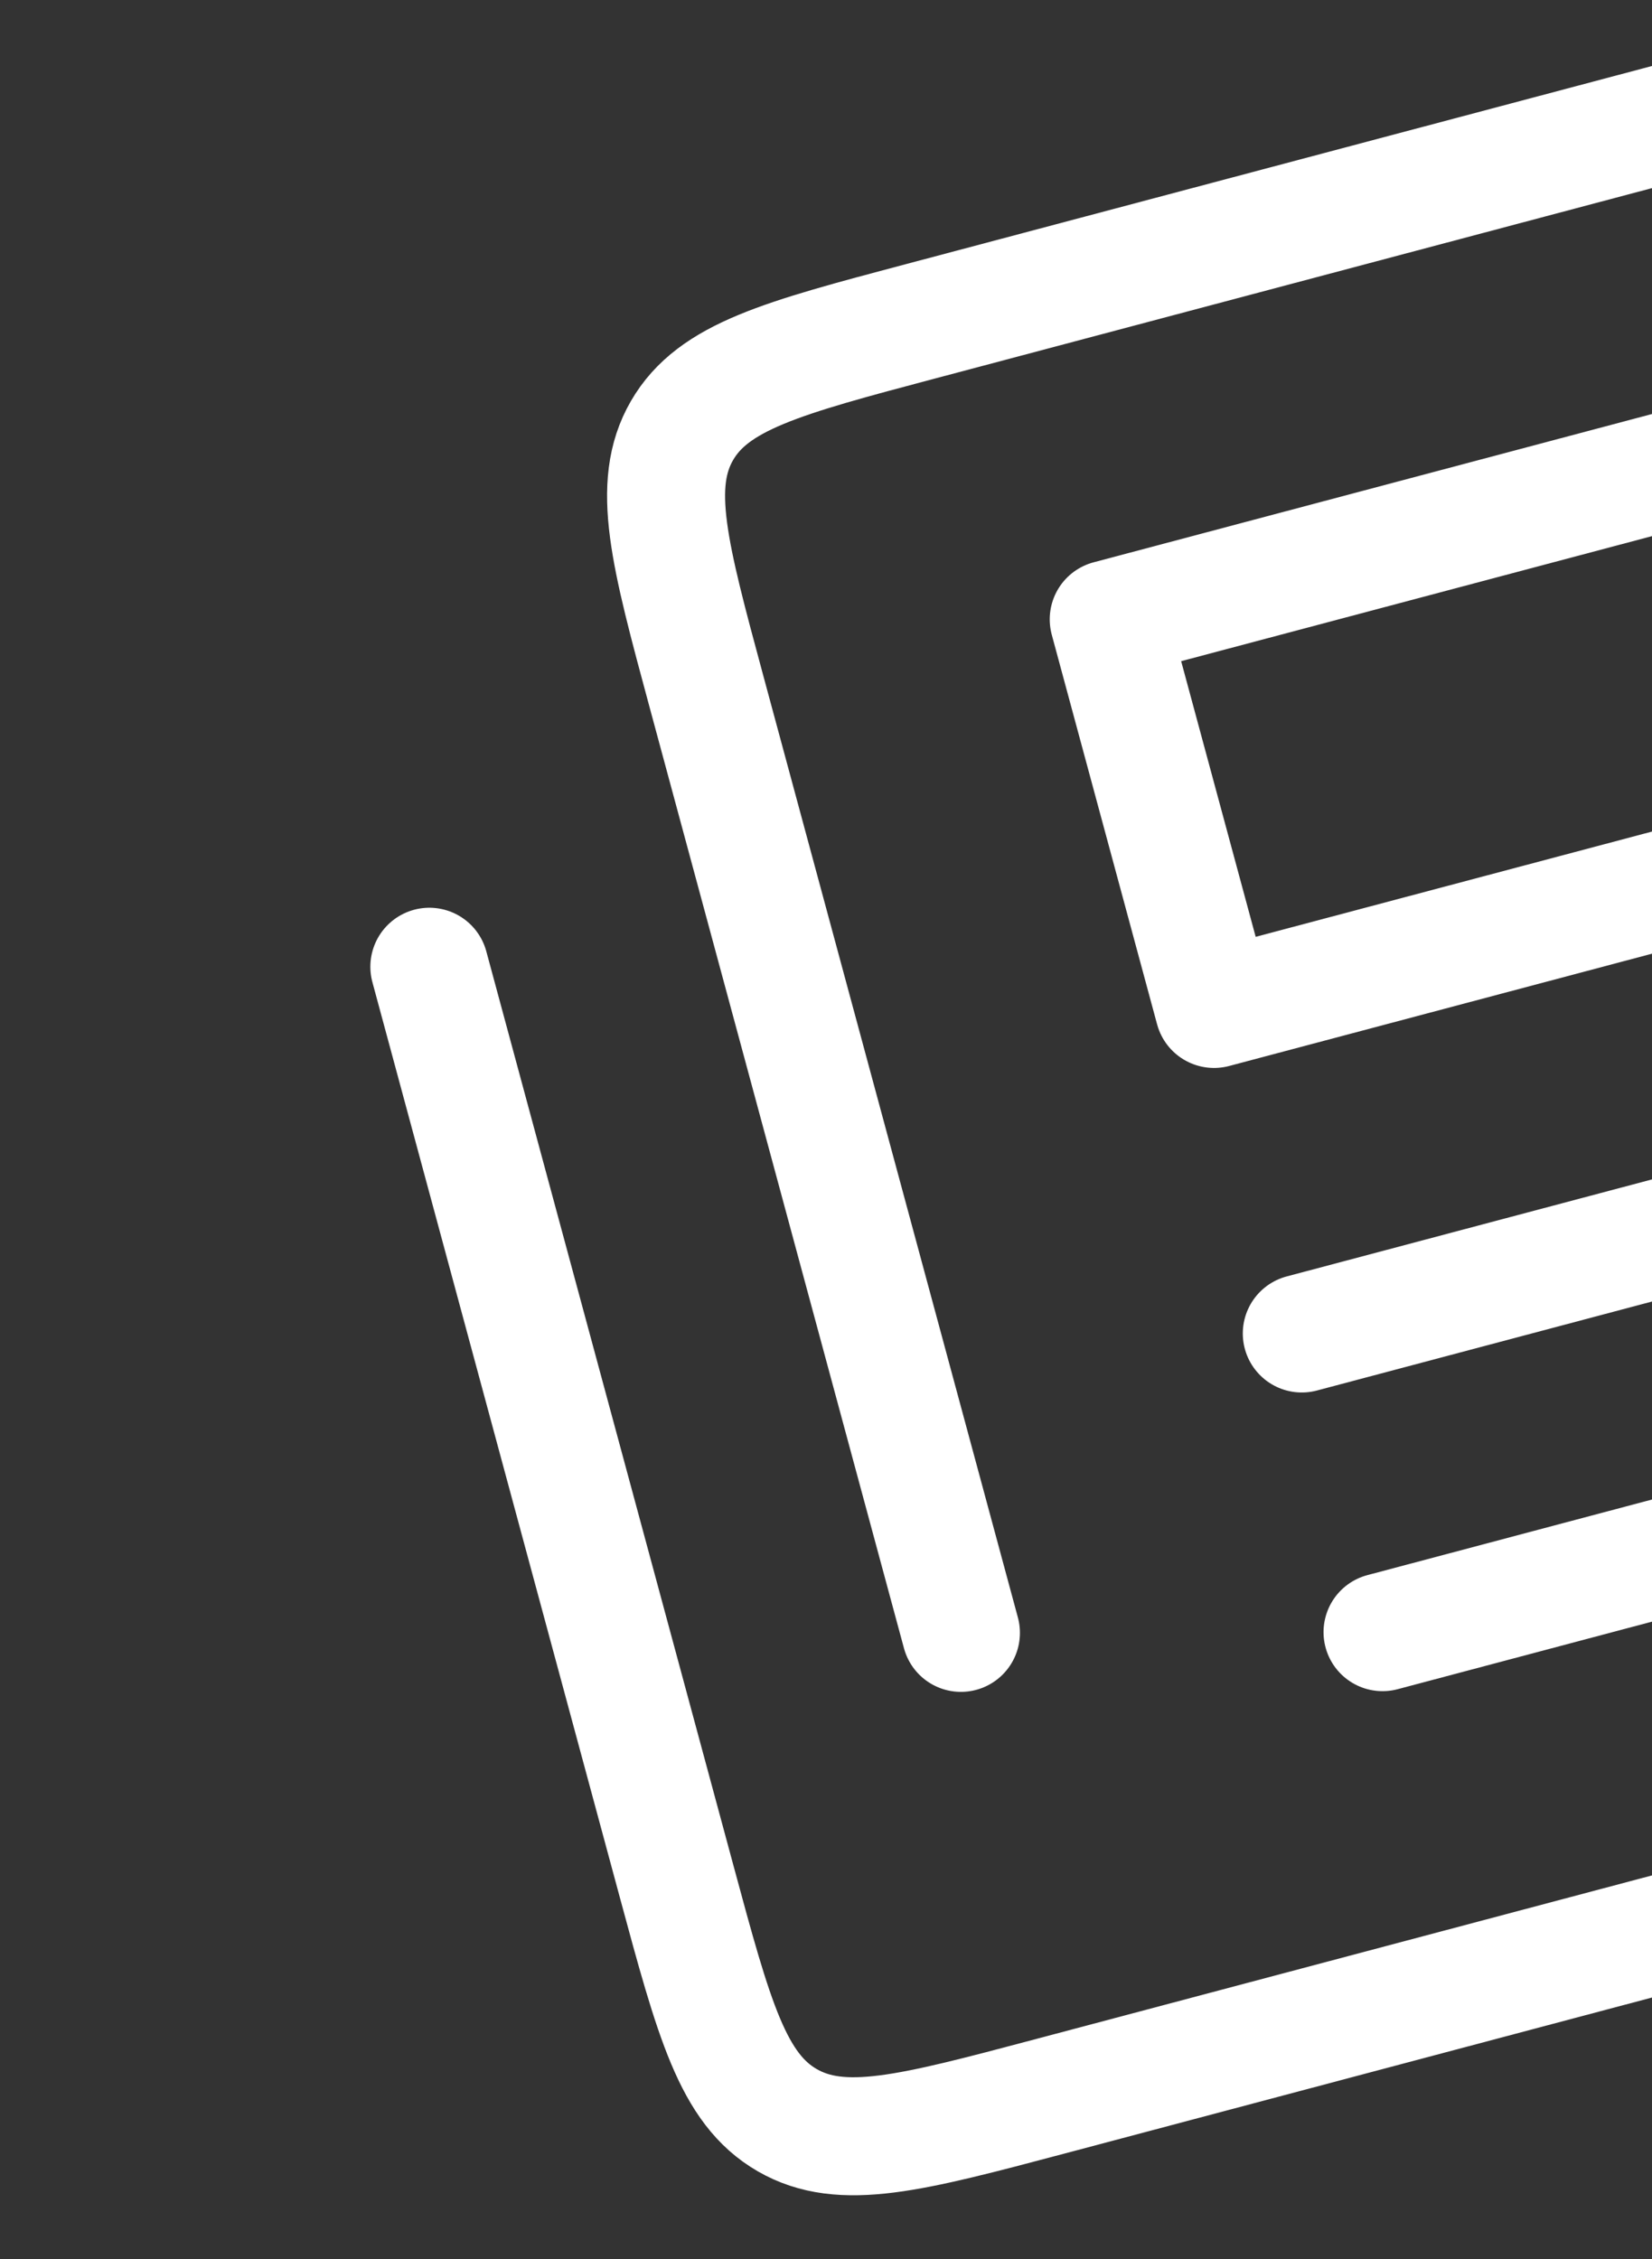 <svg width="98" height="134" viewBox="0 0 98 134" fill="none" xmlns="http://www.w3.org/2000/svg">
  <rect x="0" y="0" width="98" height="134" fill="#333333" stroke="none"/>
  <g>
    <path
      d="M57.004 96.848L41.918 41.051C39.703 32.86 38.596 28.764 40.455 25.543C42.315 22.322 46.416 21.233 54.617 19.055L101.871 6.508C110.103 4.322 114.218 3.229 117.46 5.109C120.701 6.989 121.796 11.105 123.985 19.335L141.395 84.785C143.568 92.954 144.654 97.039 142.793 100.247C140.932 103.455 136.847 104.54 128.676 106.71L62.235 124.353C54.034 126.53 49.934 127.619 46.698 125.751C43.462 123.883 42.355 119.787 40.14 111.596L25.47 57.34"
      stroke="#ffffff" stroke-width="7" stroke-linecap="round" />
    <path d="M65.772 36.735L100.791 27.436L107.039 50.543L72.02 59.842L65.772 36.735Z" stroke="#ffffff"
      stroke-width="7" stroke-linecap="round" stroke-linejoin="round" />
    <path d="M117.034 87.507L82.015 96.806M77.225 79.091L112.244 69.792" stroke="#ffffff" stroke-width="7"
      stroke-linecap="round" />
  </g>
</svg>